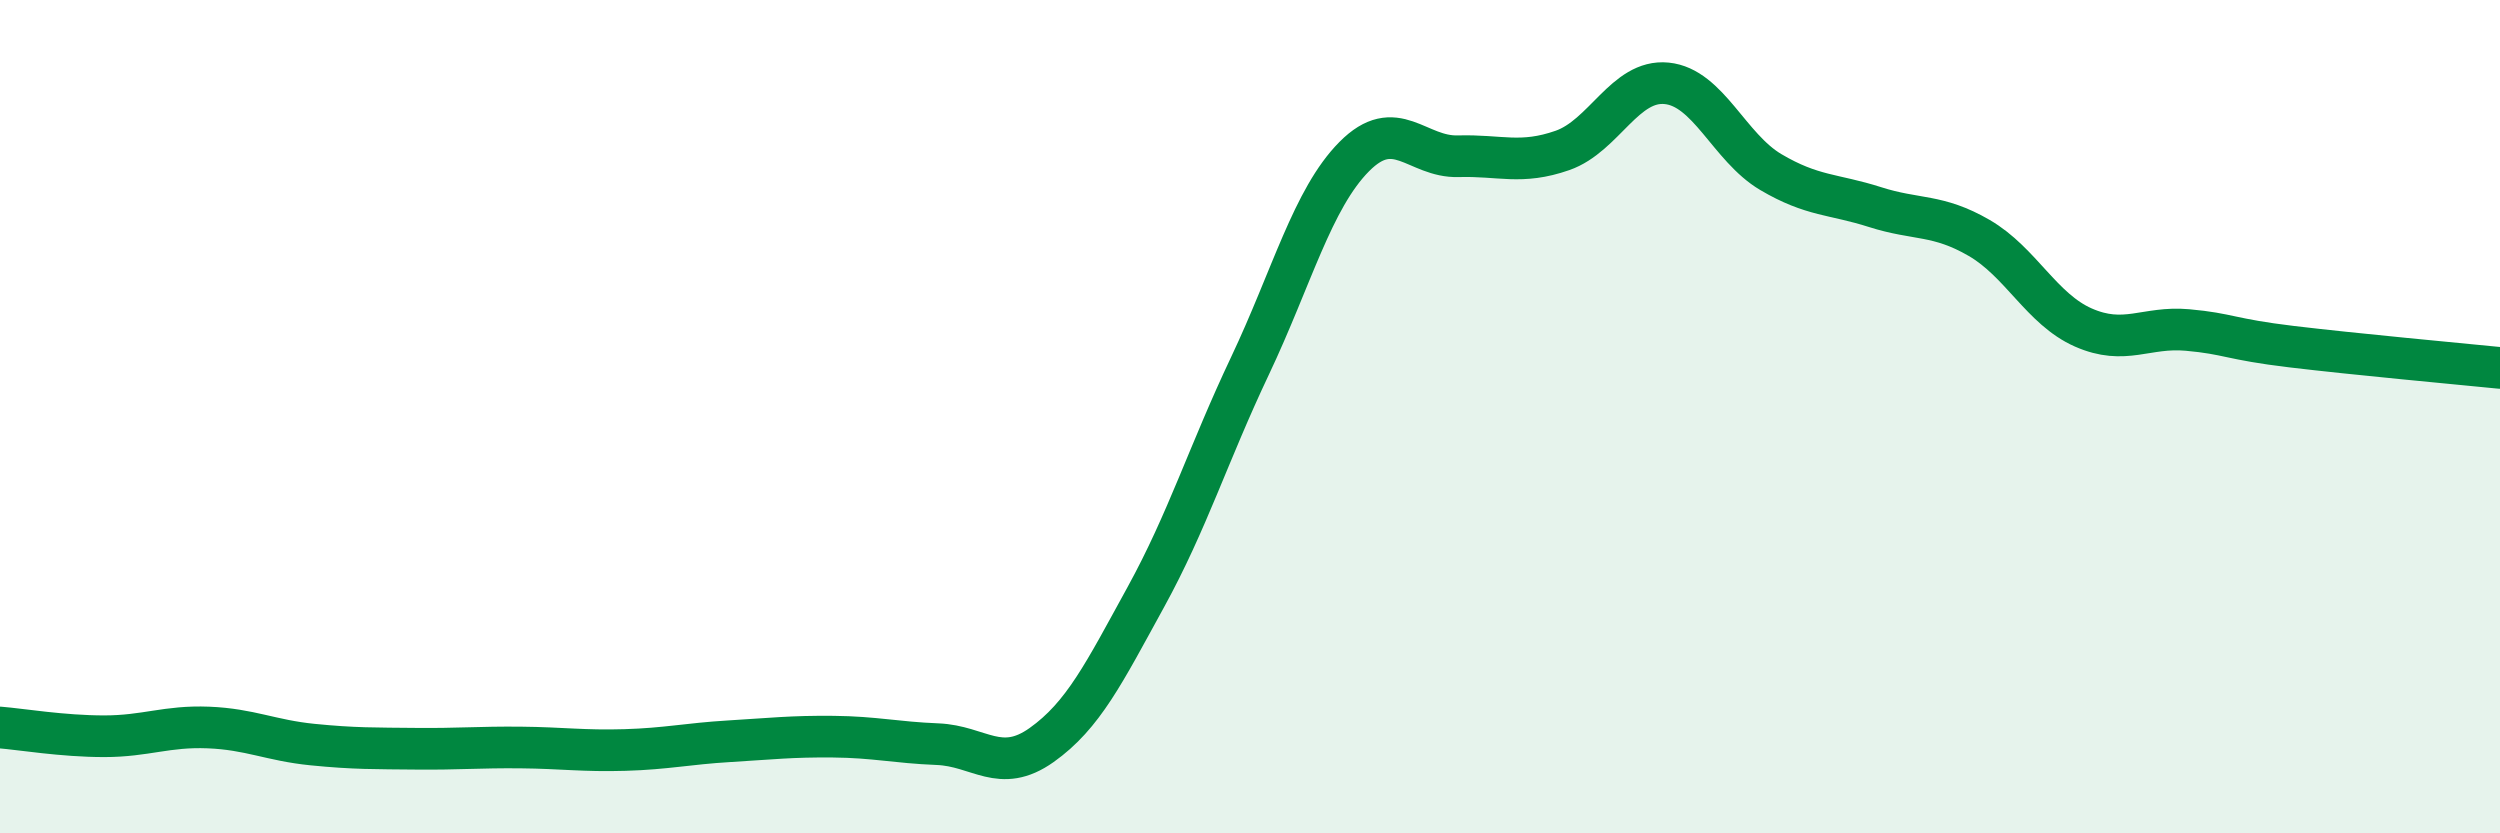 
    <svg width="60" height="20" viewBox="0 0 60 20" xmlns="http://www.w3.org/2000/svg">
      <path
        d="M 0,17.46 C 0.5,17.5 1.5,17.67 2.5,17.67 C 3.5,17.67 4,17.42 5,17.46 C 6,17.5 6.5,17.77 7.5,17.87 C 8.5,17.97 9,17.96 10,17.97 C 11,17.98 11.5,17.93 12.5,17.94 C 13.5,17.95 14,18.03 15,18 C 16,17.97 16.5,17.85 17.5,17.79 C 18.5,17.73 19,17.67 20,17.68 C 21,17.69 21.5,17.82 22.5,17.86 C 23.5,17.9 24,18.59 25,17.88 C 26,17.17 26.5,16.15 27.5,14.33 C 28.5,12.51 29,10.89 30,8.78 C 31,6.67 31.5,4.77 32.5,3.76 C 33.5,2.75 34,3.78 35,3.75 C 36,3.72 36.5,3.96 37.5,3.61 C 38.5,3.26 39,1.9 40,2 C 41,2.1 41.5,3.54 42.5,4.13 C 43.5,4.72 44,4.65 45,4.97 C 46,5.29 46.5,5.13 47.5,5.71 C 48.5,6.29 49,7.42 50,7.86 C 51,8.3 51.5,7.83 52.5,7.92 C 53.5,8.01 53.5,8.14 55,8.32 C 56.5,8.5 59,8.73 60,8.83L60 20L0 20Z"
        fill="#008740"
        opacity="0.1"
        stroke-linecap="round"
        stroke-linejoin="round"
      />
      <path
        d="M 0,17.46 C 0.5,17.5 1.5,17.67 2.5,17.67 C 3.5,17.67 4,17.42 5,17.46 C 6,17.5 6.5,17.77 7.5,17.87 C 8.5,17.97 9,17.96 10,17.97 C 11,17.98 11.5,17.93 12.5,17.94 C 13.5,17.95 14,18.03 15,18 C 16,17.97 16.5,17.85 17.5,17.79 C 18.5,17.73 19,17.67 20,17.68 C 21,17.69 21.5,17.82 22.5,17.86 C 23.5,17.9 24,18.59 25,17.88 C 26,17.17 26.5,16.15 27.5,14.33 C 28.5,12.51 29,10.89 30,8.78 C 31,6.67 31.5,4.77 32.5,3.76 C 33.5,2.75 34,3.78 35,3.75 C 36,3.72 36.5,3.96 37.5,3.61 C 38.5,3.26 39,1.9 40,2 C 41,2.1 41.5,3.54 42.5,4.13 C 43.5,4.72 44,4.65 45,4.97 C 46,5.29 46.5,5.13 47.5,5.71 C 48.5,6.29 49,7.42 50,7.86 C 51,8.3 51.5,7.83 52.5,7.92 C 53.5,8.01 53.5,8.14 55,8.32 C 56.5,8.5 59,8.73 60,8.83"
        stroke="#008740"
        stroke-width="1"
        fill="none"
        stroke-linecap="round"
        stroke-linejoin="round"
      />
    </svg>
  